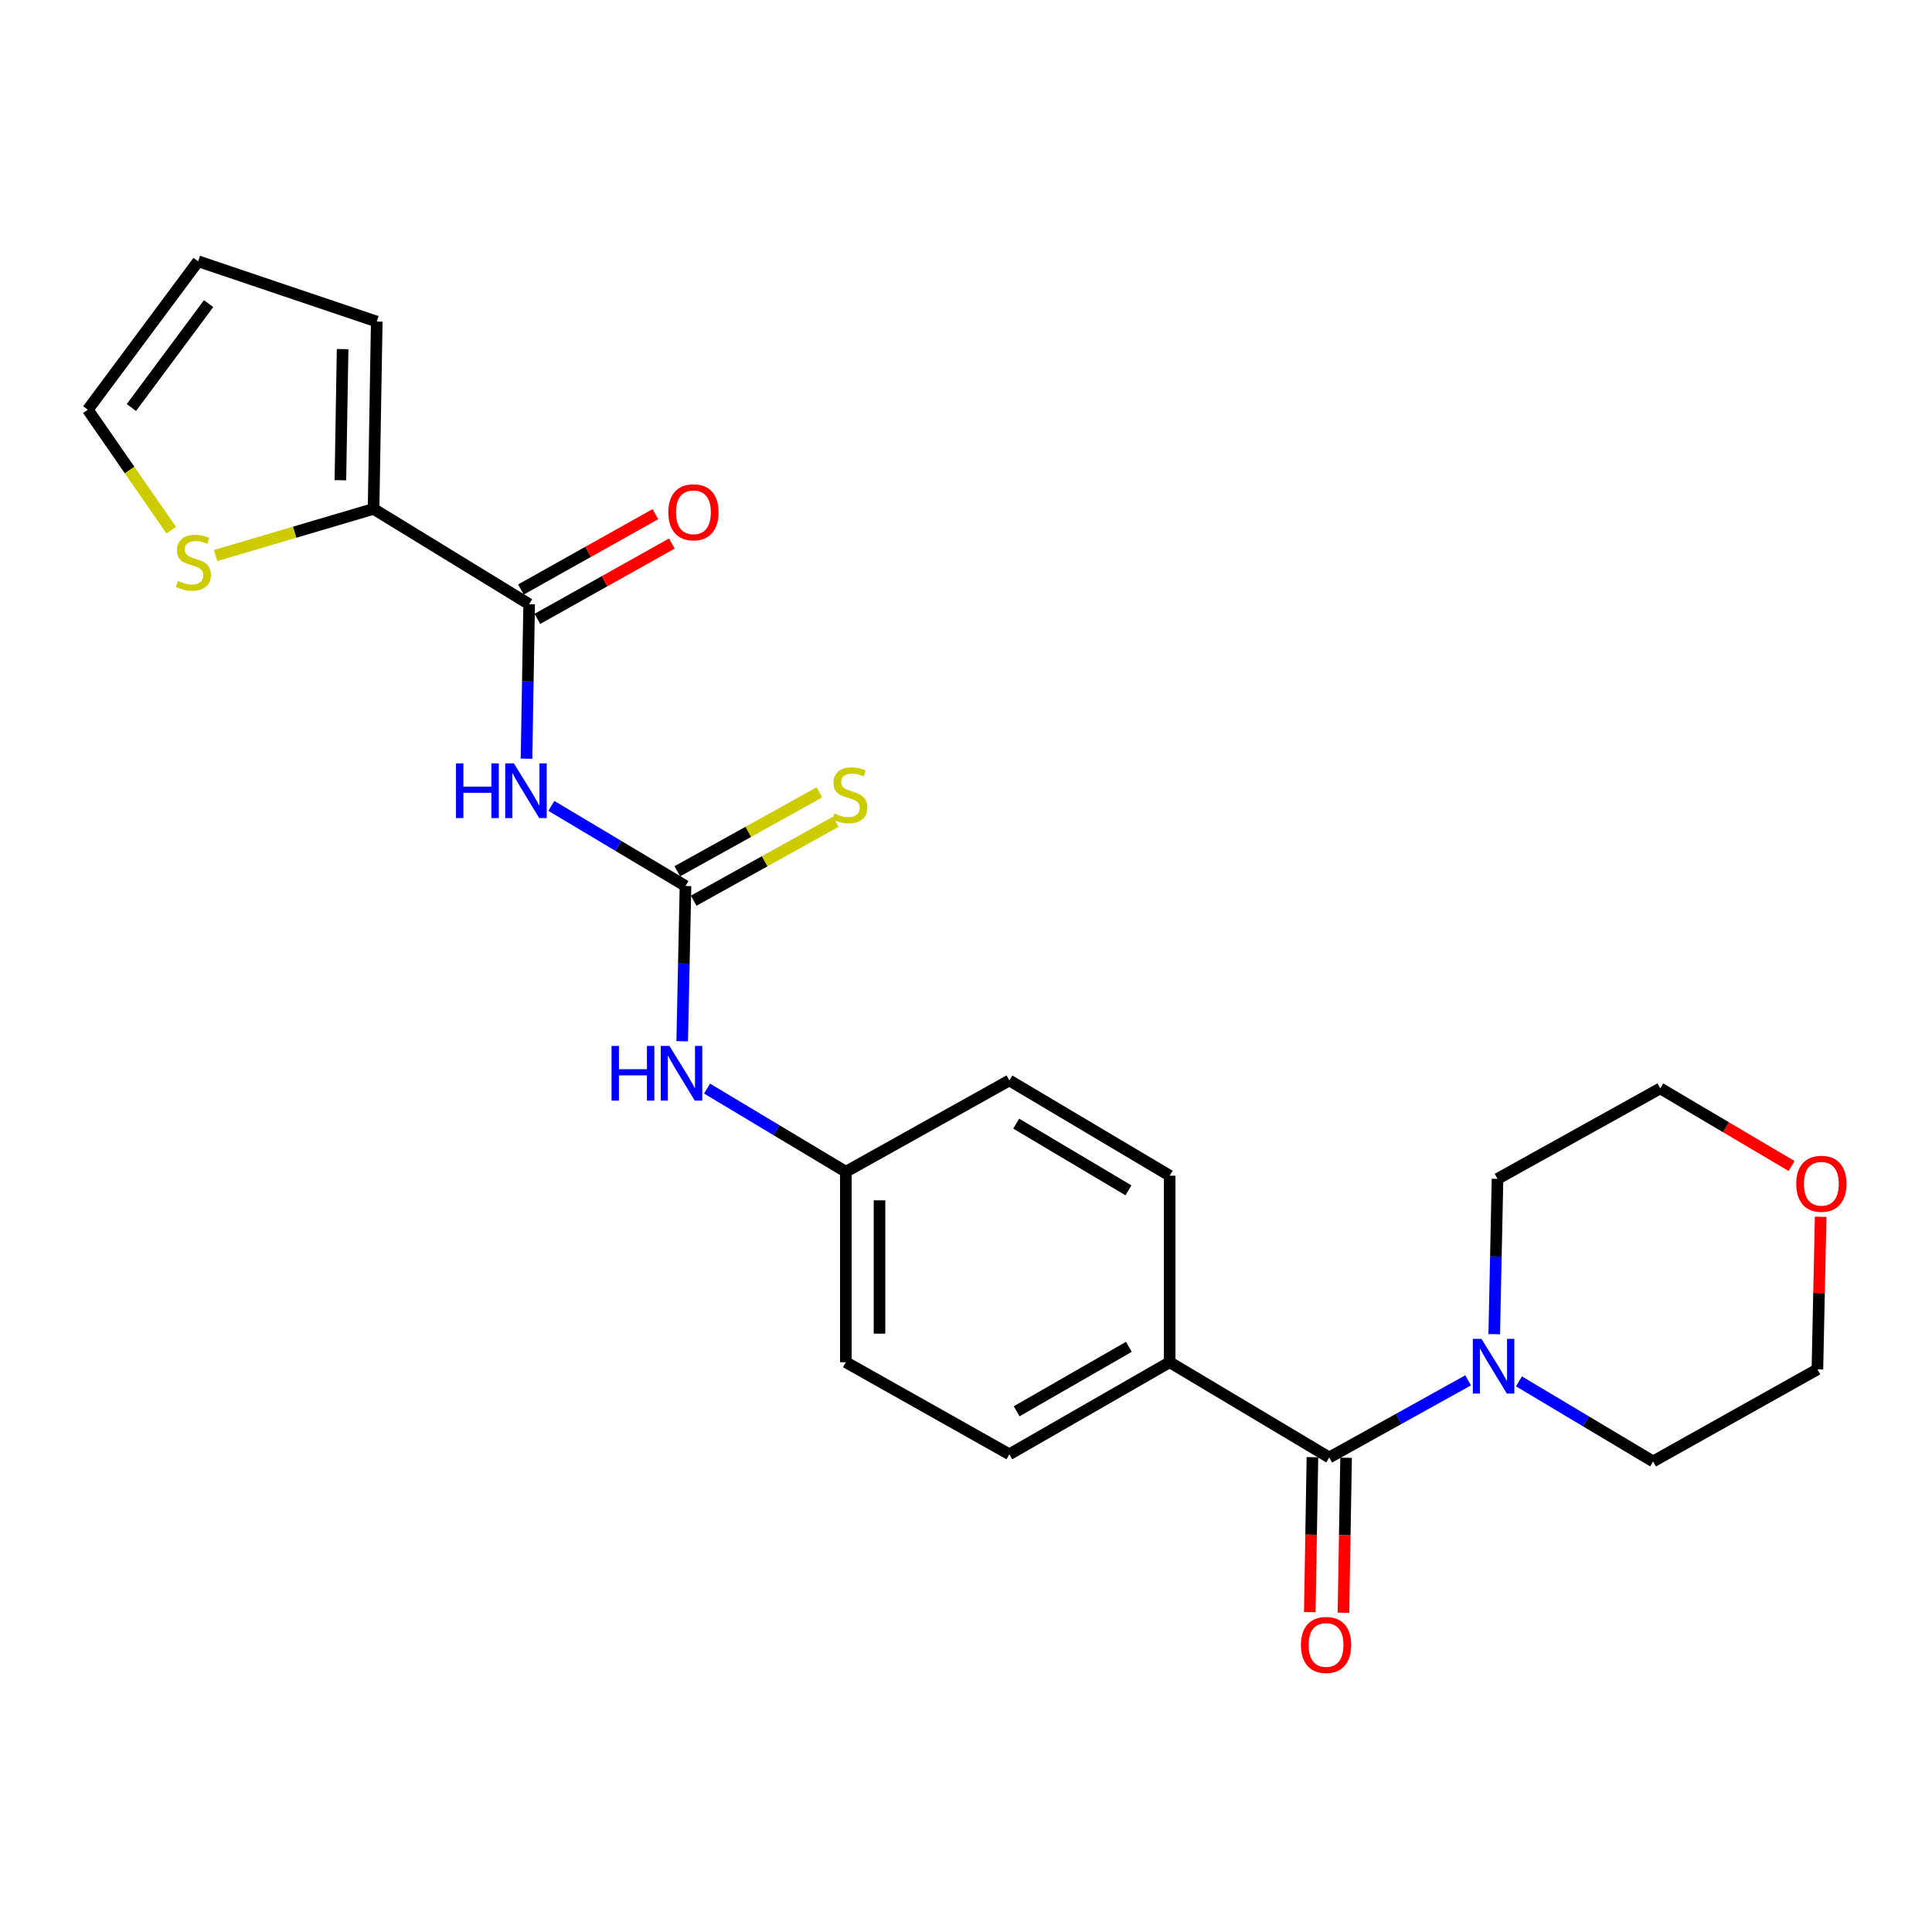 <?xml version='1.0' encoding='iso-8859-1'?>
<svg version='1.1' baseProfile='full'
              xmlns='http://www.w3.org/2000/svg'
                      xmlns:rdkit='http://www.rdkit.org/xml'
                      xmlns:xlink='http://www.w3.org/1999/xlink'
                  xml:space='preserve'
width='1000px' height='1000px' viewBox='0 0 1000 1000'>
<!-- END OF HEADER -->
<rect style='opacity:1.0;fill:#FFFFFF;stroke:none' width='1000' height='1000' x='0' y='0'> </rect>
<path class='bond-0' d='M 285.381,417.122 L 320.097,437.852' style='fill:none;fill-rule:evenodd;stroke:#0000FF;stroke-width:6px;stroke-linecap:butt;stroke-linejoin:miter;stroke-opacity:1' />
<path class='bond-0' d='M 320.097,437.852 L 354.813,458.581' style='fill:none;fill-rule:evenodd;stroke:#000000;stroke-width:6px;stroke-linecap:butt;stroke-linejoin:miter;stroke-opacity:1' />
<path class='bond-1' d='M 272.519,392.7 L 273.201,352.715' style='fill:none;fill-rule:evenodd;stroke:#0000FF;stroke-width:6px;stroke-linecap:butt;stroke-linejoin:miter;stroke-opacity:1' />
<path class='bond-1' d='M 273.201,352.715 L 273.882,312.73' style='fill:none;fill-rule:evenodd;stroke:#000000;stroke-width:6px;stroke-linecap:butt;stroke-linejoin:miter;stroke-opacity:1' />
<path class='bond-6' d='M 354.813,458.581 L 353.958,498.764' style='fill:none;fill-rule:evenodd;stroke:#000000;stroke-width:6px;stroke-linecap:butt;stroke-linejoin:miter;stroke-opacity:1' />
<path class='bond-6' d='M 353.958,498.764 L 353.104,538.947' style='fill:none;fill-rule:evenodd;stroke:#0000FF;stroke-width:6px;stroke-linecap:butt;stroke-linejoin:miter;stroke-opacity:1' />
<path class='bond-8' d='M 359.043,466.197 L 395.814,445.771' style='fill:none;fill-rule:evenodd;stroke:#000000;stroke-width:6px;stroke-linecap:butt;stroke-linejoin:miter;stroke-opacity:1' />
<path class='bond-8' d='M 395.814,445.771 L 432.585,425.346' style='fill:none;fill-rule:evenodd;stroke:#CCCC00;stroke-width:6px;stroke-linecap:butt;stroke-linejoin:miter;stroke-opacity:1' />
<path class='bond-8' d='M 350.583,450.966 L 387.354,430.54' style='fill:none;fill-rule:evenodd;stroke:#000000;stroke-width:6px;stroke-linecap:butt;stroke-linejoin:miter;stroke-opacity:1' />
<path class='bond-8' d='M 387.354,430.54 L 424.124,410.115' style='fill:none;fill-rule:evenodd;stroke:#CCCC00;stroke-width:6px;stroke-linecap:butt;stroke-linejoin:miter;stroke-opacity:1' />
<path class='bond-4' d='M 273.882,312.73 L 193.358,263.403' style='fill:none;fill-rule:evenodd;stroke:#000000;stroke-width:6px;stroke-linecap:butt;stroke-linejoin:miter;stroke-opacity:1' />
<path class='bond-10' d='M 278.141,320.33 L 312.944,300.828' style='fill:none;fill-rule:evenodd;stroke:#000000;stroke-width:6px;stroke-linecap:butt;stroke-linejoin:miter;stroke-opacity:1' />
<path class='bond-10' d='M 312.944,300.828 L 347.748,281.327' style='fill:none;fill-rule:evenodd;stroke:#FF0000;stroke-width:6px;stroke-linecap:butt;stroke-linejoin:miter;stroke-opacity:1' />
<path class='bond-10' d='M 269.624,305.13 L 304.427,285.629' style='fill:none;fill-rule:evenodd;stroke:#000000;stroke-width:6px;stroke-linecap:butt;stroke-linejoin:miter;stroke-opacity:1' />
<path class='bond-10' d='M 304.427,285.629 L 339.231,266.127' style='fill:none;fill-rule:evenodd;stroke:#FF0000;stroke-width:6px;stroke-linecap:butt;stroke-linejoin:miter;stroke-opacity:1' />
<path class='bond-2' d='M 688.022,754.388 L 605.426,705.081' style='fill:none;fill-rule:evenodd;stroke:#000000;stroke-width:6px;stroke-linecap:butt;stroke-linejoin:miter;stroke-opacity:1' />
<path class='bond-3' d='M 688.022,754.388 L 723.958,734.424' style='fill:none;fill-rule:evenodd;stroke:#000000;stroke-width:6px;stroke-linecap:butt;stroke-linejoin:miter;stroke-opacity:1' />
<path class='bond-3' d='M 723.958,734.424 L 759.894,714.46' style='fill:none;fill-rule:evenodd;stroke:#0000FF;stroke-width:6px;stroke-linecap:butt;stroke-linejoin:miter;stroke-opacity:1' />
<path class='bond-9' d='M 679.311,754.239 L 678.627,794.347' style='fill:none;fill-rule:evenodd;stroke:#000000;stroke-width:6px;stroke-linecap:butt;stroke-linejoin:miter;stroke-opacity:1' />
<path class='bond-9' d='M 678.627,794.347 L 677.942,834.455' style='fill:none;fill-rule:evenodd;stroke:#FF0000;stroke-width:6px;stroke-linecap:butt;stroke-linejoin:miter;stroke-opacity:1' />
<path class='bond-9' d='M 696.732,754.537 L 696.047,794.645' style='fill:none;fill-rule:evenodd;stroke:#000000;stroke-width:6px;stroke-linecap:butt;stroke-linejoin:miter;stroke-opacity:1' />
<path class='bond-9' d='M 696.047,794.645 L 695.363,834.753' style='fill:none;fill-rule:evenodd;stroke:#FF0000;stroke-width:6px;stroke-linecap:butt;stroke-linejoin:miter;stroke-opacity:1' />
<path class='bond-20' d='M 773.415,690.557 L 774.262,650.365' style='fill:none;fill-rule:evenodd;stroke:#0000FF;stroke-width:6px;stroke-linecap:butt;stroke-linejoin:miter;stroke-opacity:1' />
<path class='bond-20' d='M 774.262,650.365 L 775.109,610.173' style='fill:none;fill-rule:evenodd;stroke:#000000;stroke-width:6px;stroke-linecap:butt;stroke-linejoin:miter;stroke-opacity:1' />
<path class='bond-21' d='M 786.21,714.988 L 820.926,735.709' style='fill:none;fill-rule:evenodd;stroke:#0000FF;stroke-width:6px;stroke-linecap:butt;stroke-linejoin:miter;stroke-opacity:1' />
<path class='bond-21' d='M 820.926,735.709 L 855.642,756.431' style='fill:none;fill-rule:evenodd;stroke:#000000;stroke-width:6px;stroke-linecap:butt;stroke-linejoin:miter;stroke-opacity:1' />
<path class='bond-5' d='M 193.358,263.403 L 152.478,275.477' style='fill:none;fill-rule:evenodd;stroke:#000000;stroke-width:6px;stroke-linecap:butt;stroke-linejoin:miter;stroke-opacity:1' />
<path class='bond-5' d='M 152.478,275.477 L 111.597,287.551' style='fill:none;fill-rule:evenodd;stroke:#CCCC00;stroke-width:6px;stroke-linecap:butt;stroke-linejoin:miter;stroke-opacity:1' />
<path class='bond-11' d='M 193.358,263.403 L 195.004,166.452' style='fill:none;fill-rule:evenodd;stroke:#000000;stroke-width:6px;stroke-linecap:butt;stroke-linejoin:miter;stroke-opacity:1' />
<path class='bond-11' d='M 176.184,248.565 L 177.336,180.699' style='fill:none;fill-rule:evenodd;stroke:#000000;stroke-width:6px;stroke-linecap:butt;stroke-linejoin:miter;stroke-opacity:1' />
<path class='bond-12' d='M 88.646,274.432 L 67.05,243.247' style='fill:none;fill-rule:evenodd;stroke:#CCCC00;stroke-width:6px;stroke-linecap:butt;stroke-linejoin:miter;stroke-opacity:1' />
<path class='bond-12' d='M 67.05,243.247 L 45.455,212.062' style='fill:none;fill-rule:evenodd;stroke:#000000;stroke-width:6px;stroke-linecap:butt;stroke-linejoin:miter;stroke-opacity:1' />
<path class='bond-17' d='M 365.97,563.452 L 401.888,584.973' style='fill:none;fill-rule:evenodd;stroke:#0000FF;stroke-width:6px;stroke-linecap:butt;stroke-linejoin:miter;stroke-opacity:1' />
<path class='bond-17' d='M 401.888,584.973 L 437.805,606.494' style='fill:none;fill-rule:evenodd;stroke:#000000;stroke-width:6px;stroke-linecap:butt;stroke-linejoin:miter;stroke-opacity:1' />
<path class='bond-7' d='M 605.426,705.081 L 522.443,752.733' style='fill:none;fill-rule:evenodd;stroke:#000000;stroke-width:6px;stroke-linecap:butt;stroke-linejoin:miter;stroke-opacity:1' />
<path class='bond-7' d='M 584.302,697.119 L 526.214,730.476' style='fill:none;fill-rule:evenodd;stroke:#000000;stroke-width:6px;stroke-linecap:butt;stroke-linejoin:miter;stroke-opacity:1' />
<path class='bond-25' d='M 605.426,705.081 L 605.426,608.527' style='fill:none;fill-rule:evenodd;stroke:#000000;stroke-width:6px;stroke-linecap:butt;stroke-linejoin:miter;stroke-opacity:1' />
<path class='bond-13' d='M 195.004,166.452 L 102.554,135.236' style='fill:none;fill-rule:evenodd;stroke:#000000;stroke-width:6px;stroke-linecap:butt;stroke-linejoin:miter;stroke-opacity:1' />
<path class='bond-24' d='M 45.455,212.062 L 102.554,135.236' style='fill:none;fill-rule:evenodd;stroke:#000000;stroke-width:6px;stroke-linecap:butt;stroke-linejoin:miter;stroke-opacity:1' />
<path class='bond-24' d='M 68.003,210.932 L 107.973,157.153' style='fill:none;fill-rule:evenodd;stroke:#000000;stroke-width:6px;stroke-linecap:butt;stroke-linejoin:miter;stroke-opacity:1' />
<path class='bond-14' d='M 942.365,629.805 L 941.526,669.291' style='fill:none;fill-rule:evenodd;stroke:#FF0000;stroke-width:6px;stroke-linecap:butt;stroke-linejoin:miter;stroke-opacity:1' />
<path class='bond-14' d='M 941.526,669.291 L 940.687,708.778' style='fill:none;fill-rule:evenodd;stroke:#000000;stroke-width:6px;stroke-linecap:butt;stroke-linejoin:miter;stroke-opacity:1' />
<path class='bond-26' d='M 927.308,603.524 L 893.334,583.438' style='fill:none;fill-rule:evenodd;stroke:#FF0000;stroke-width:6px;stroke-linecap:butt;stroke-linejoin:miter;stroke-opacity:1' />
<path class='bond-26' d='M 893.334,583.438 L 859.359,563.353' style='fill:none;fill-rule:evenodd;stroke:#000000;stroke-width:6px;stroke-linecap:butt;stroke-linejoin:miter;stroke-opacity:1' />
<path class='bond-15' d='M 605.426,608.527 L 522.443,559.229' style='fill:none;fill-rule:evenodd;stroke:#000000;stroke-width:6px;stroke-linecap:butt;stroke-linejoin:miter;stroke-opacity:1' />
<path class='bond-15' d='M 584.08,616.112 L 525.992,581.603' style='fill:none;fill-rule:evenodd;stroke:#000000;stroke-width:6px;stroke-linecap:butt;stroke-linejoin:miter;stroke-opacity:1' />
<path class='bond-16' d='M 522.443,752.733 L 437.805,705.081' style='fill:none;fill-rule:evenodd;stroke:#000000;stroke-width:6px;stroke-linecap:butt;stroke-linejoin:miter;stroke-opacity:1' />
<path class='bond-18' d='M 437.805,606.494 L 522.443,559.229' style='fill:none;fill-rule:evenodd;stroke:#000000;stroke-width:6px;stroke-linecap:butt;stroke-linejoin:miter;stroke-opacity:1' />
<path class='bond-19' d='M 437.805,606.494 L 437.805,705.081' style='fill:none;fill-rule:evenodd;stroke:#000000;stroke-width:6px;stroke-linecap:butt;stroke-linejoin:miter;stroke-opacity:1' />
<path class='bond-19' d='M 455.229,621.282 L 455.229,690.293' style='fill:none;fill-rule:evenodd;stroke:#000000;stroke-width:6px;stroke-linecap:butt;stroke-linejoin:miter;stroke-opacity:1' />
<path class='bond-23' d='M 775.109,610.173 L 859.359,563.353' style='fill:none;fill-rule:evenodd;stroke:#000000;stroke-width:6px;stroke-linecap:butt;stroke-linejoin:miter;stroke-opacity:1' />
<path class='bond-22' d='M 855.642,756.431 L 940.687,708.778' style='fill:none;fill-rule:evenodd;stroke:#000000;stroke-width:6px;stroke-linecap:butt;stroke-linejoin:miter;stroke-opacity:1' />
<path  class='atom-0' d='M 236.017 395.114
L 239.857 395.114
L 239.857 407.154
L 254.337 407.154
L 254.337 395.114
L 258.177 395.114
L 258.177 423.434
L 254.337 423.434
L 254.337 410.354
L 239.857 410.354
L 239.857 423.434
L 236.017 423.434
L 236.017 395.114
' fill='#0000FF'/>
<path  class='atom-0' d='M 265.977 395.114
L 275.257 410.114
Q 276.177 411.594, 277.657 414.274
Q 279.137 416.954, 279.217 417.114
L 279.217 395.114
L 282.977 395.114
L 282.977 423.434
L 279.097 423.434
L 269.137 407.034
Q 267.977 405.114, 266.737 402.914
Q 265.537 400.714, 265.177 400.034
L 265.177 423.434
L 261.497 423.434
L 261.497 395.114
L 265.977 395.114
' fill='#0000FF'/>
<path  class='atom-4' d='M 766.806 692.982
L 776.086 707.982
Q 777.006 709.462, 778.486 712.142
Q 779.966 714.822, 780.046 714.982
L 780.046 692.982
L 783.806 692.982
L 783.806 721.302
L 779.926 721.302
L 769.966 704.902
Q 768.806 702.982, 767.566 700.782
Q 766.366 698.582, 766.006 697.902
L 766.006 721.302
L 762.326 721.302
L 762.326 692.982
L 766.806 692.982
' fill='#0000FF'/>
<path  class='atom-6' d='M 92.086 300.671
Q 92.406 300.791, 93.726 301.351
Q 95.046 301.911, 96.486 302.271
Q 97.966 302.591, 99.406 302.591
Q 102.086 302.591, 103.646 301.311
Q 105.206 299.991, 105.206 297.711
Q 105.206 296.151, 104.406 295.191
Q 103.646 294.231, 102.446 293.711
Q 101.246 293.191, 99.246 292.591
Q 96.726 291.831, 95.206 291.111
Q 93.726 290.391, 92.646 288.871
Q 91.606 287.351, 91.606 284.791
Q 91.606 281.231, 94.006 279.031
Q 96.446 276.831, 101.246 276.831
Q 104.526 276.831, 108.246 278.391
L 107.326 281.471
Q 103.926 280.071, 101.366 280.071
Q 98.606 280.071, 97.086 281.231
Q 95.566 282.351, 95.606 284.311
Q 95.606 285.831, 96.366 286.751
Q 97.166 287.671, 98.286 288.191
Q 99.446 288.711, 101.366 289.311
Q 103.926 290.111, 105.446 290.911
Q 106.966 291.711, 108.046 293.351
Q 109.166 294.951, 109.166 297.711
Q 109.166 301.631, 106.526 303.751
Q 103.926 305.831, 99.566 305.831
Q 97.046 305.831, 95.126 305.271
Q 93.246 304.751, 91.006 303.831
L 92.086 300.671
' fill='#CCCC00'/>
<path  class='atom-7' d='M 316.531 541.372
L 320.371 541.372
L 320.371 553.412
L 334.851 553.412
L 334.851 541.372
L 338.691 541.372
L 338.691 569.692
L 334.851 569.692
L 334.851 556.612
L 320.371 556.612
L 320.371 569.692
L 316.531 569.692
L 316.531 541.372
' fill='#0000FF'/>
<path  class='atom-7' d='M 346.491 541.372
L 355.771 556.372
Q 356.691 557.852, 358.171 560.532
Q 359.651 563.212, 359.731 563.372
L 359.731 541.372
L 363.491 541.372
L 363.491 569.692
L 359.611 569.692
L 349.651 553.292
Q 348.491 551.372, 347.251 549.172
Q 346.051 546.972, 345.691 546.292
L 345.691 569.692
L 342.011 569.692
L 342.011 541.372
L 346.491 541.372
' fill='#0000FF'/>
<path  class='atom-9' d='M 431.867 421.055
Q 432.187 421.175, 433.507 421.735
Q 434.827 422.295, 436.267 422.655
Q 437.747 422.975, 439.187 422.975
Q 441.867 422.975, 443.427 421.695
Q 444.987 420.375, 444.987 418.095
Q 444.987 416.535, 444.187 415.575
Q 443.427 414.615, 442.227 414.095
Q 441.027 413.575, 439.027 412.975
Q 436.507 412.215, 434.987 411.495
Q 433.507 410.775, 432.427 409.255
Q 431.387 407.735, 431.387 405.175
Q 431.387 401.615, 433.787 399.415
Q 436.227 397.215, 441.027 397.215
Q 444.307 397.215, 448.027 398.775
L 447.107 401.855
Q 443.707 400.455, 441.147 400.455
Q 438.387 400.455, 436.867 401.615
Q 435.347 402.735, 435.387 404.695
Q 435.387 406.215, 436.147 407.135
Q 436.947 408.055, 438.067 408.575
Q 439.227 409.095, 441.147 409.695
Q 443.707 410.495, 445.227 411.295
Q 446.747 412.095, 447.827 413.735
Q 448.947 415.335, 448.947 418.095
Q 448.947 422.015, 446.307 424.135
Q 443.707 426.215, 439.347 426.215
Q 436.827 426.215, 434.907 425.655
Q 433.027 425.135, 430.787 424.215
L 431.867 421.055
' fill='#CCCC00'/>
<path  class='atom-10' d='M 673.366 851.428
Q 673.366 844.628, 676.726 840.828
Q 680.086 837.028, 686.366 837.028
Q 692.646 837.028, 696.006 840.828
Q 699.366 844.628, 699.366 851.428
Q 699.366 858.308, 695.966 862.228
Q 692.566 866.108, 686.366 866.108
Q 680.126 866.108, 676.726 862.228
Q 673.366 858.348, 673.366 851.428
M 686.366 862.908
Q 690.686 862.908, 693.006 860.028
Q 695.366 857.108, 695.366 851.428
Q 695.366 845.868, 693.006 843.068
Q 690.686 840.228, 686.366 840.228
Q 682.046 840.228, 679.686 843.028
Q 677.366 845.828, 677.366 851.428
Q 677.366 857.148, 679.686 860.028
Q 682.046 862.908, 686.366 862.908
' fill='#FF0000'/>
<path  class='atom-11' d='M 345.927 265.157
Q 345.927 258.357, 349.287 254.557
Q 352.647 250.757, 358.927 250.757
Q 365.207 250.757, 368.567 254.557
Q 371.927 258.357, 371.927 265.157
Q 371.927 272.037, 368.527 275.957
Q 365.127 279.837, 358.927 279.837
Q 352.687 279.837, 349.287 275.957
Q 345.927 272.077, 345.927 265.157
M 358.927 276.637
Q 363.247 276.637, 365.567 273.757
Q 367.927 270.837, 367.927 265.157
Q 367.927 259.597, 365.567 256.797
Q 363.247 253.957, 358.927 253.957
Q 354.607 253.957, 352.247 256.757
Q 349.927 259.557, 349.927 265.157
Q 349.927 270.877, 352.247 273.757
Q 354.607 276.637, 358.927 276.637
' fill='#FF0000'/>
<path  class='atom-15' d='M 929.729 612.721
Q 929.729 605.921, 933.089 602.121
Q 936.449 598.321, 942.729 598.321
Q 949.009 598.321, 952.369 602.121
Q 955.729 605.921, 955.729 612.721
Q 955.729 619.601, 952.329 623.521
Q 948.929 627.401, 942.729 627.401
Q 936.489 627.401, 933.089 623.521
Q 929.729 619.641, 929.729 612.721
M 942.729 624.201
Q 947.049 624.201, 949.369 621.321
Q 951.729 618.401, 951.729 612.721
Q 951.729 607.161, 949.369 604.361
Q 947.049 601.521, 942.729 601.521
Q 938.409 601.521, 936.049 604.321
Q 933.729 607.121, 933.729 612.721
Q 933.729 618.441, 936.049 621.321
Q 938.409 624.201, 942.729 624.201
' fill='#FF0000'/>
</svg>
